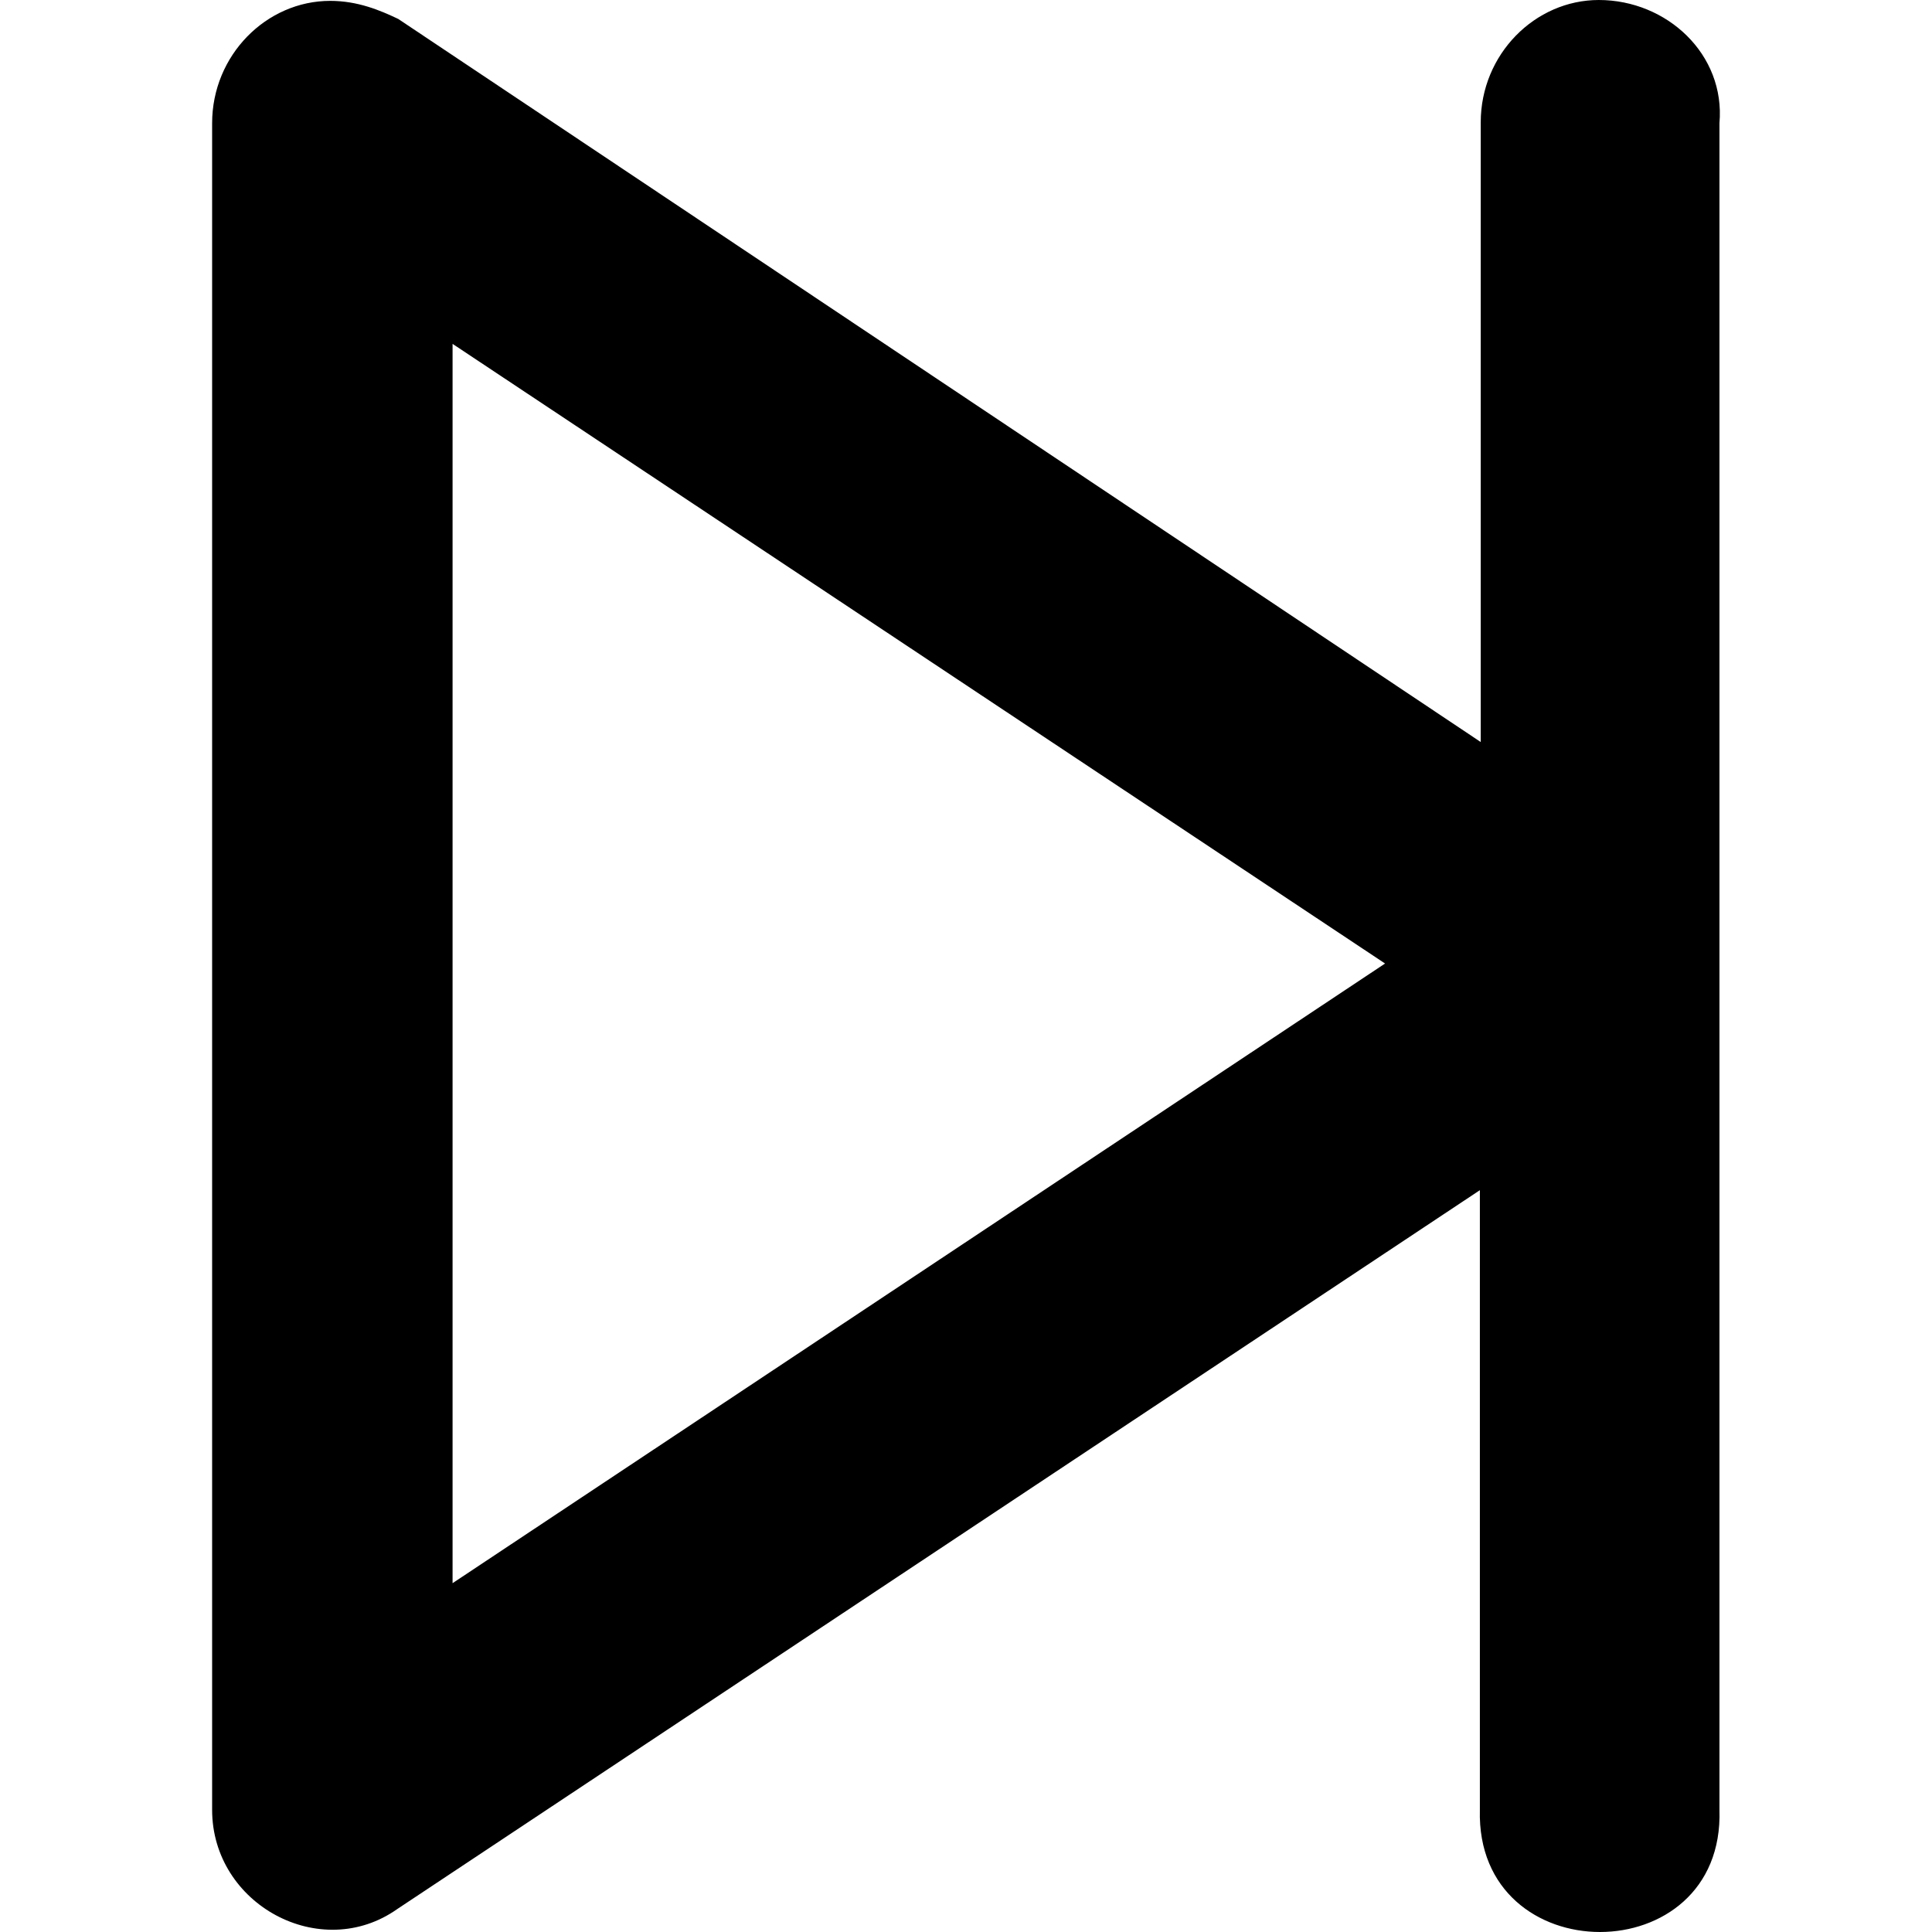 <?xml version="1.0" encoding="iso-8859-1"?>
<!-- Uploaded to: SVG Repo, www.svgrepo.com, Generator: SVG Repo Mixer Tools -->
<svg fill="#000000" height="800px" width="800px" version="1.1" id="Layer_1" xmlns="http://www.w3.org/2000/svg" xmlns:xlink="http://www.w3.org/1999/xlink" 
	 viewBox="0 0 224.175 224.175" xml:space="preserve">
<g>
	<g>
		<path d="M185.513,0L185.513,0c-7.4,0-13.7,6.3-13.7,14.2v71.9L46.213,2.2c-2.1-1-4.7-2.1-7.9-2.1c-7.4,0-13.7,6.3-13.7,14.2V210
			c0,11,12.6,17.8,21.5,11.5l125.6-83.4V210c-0.5,18.9,28.4,18.9,27.8,0V14.3C200.213,6.3,193.413,0,185.513,0z M52.513,183.7V39.9
			l108.2,71.9L52.513,183.7z"/>
	</g>
</g>
</svg>